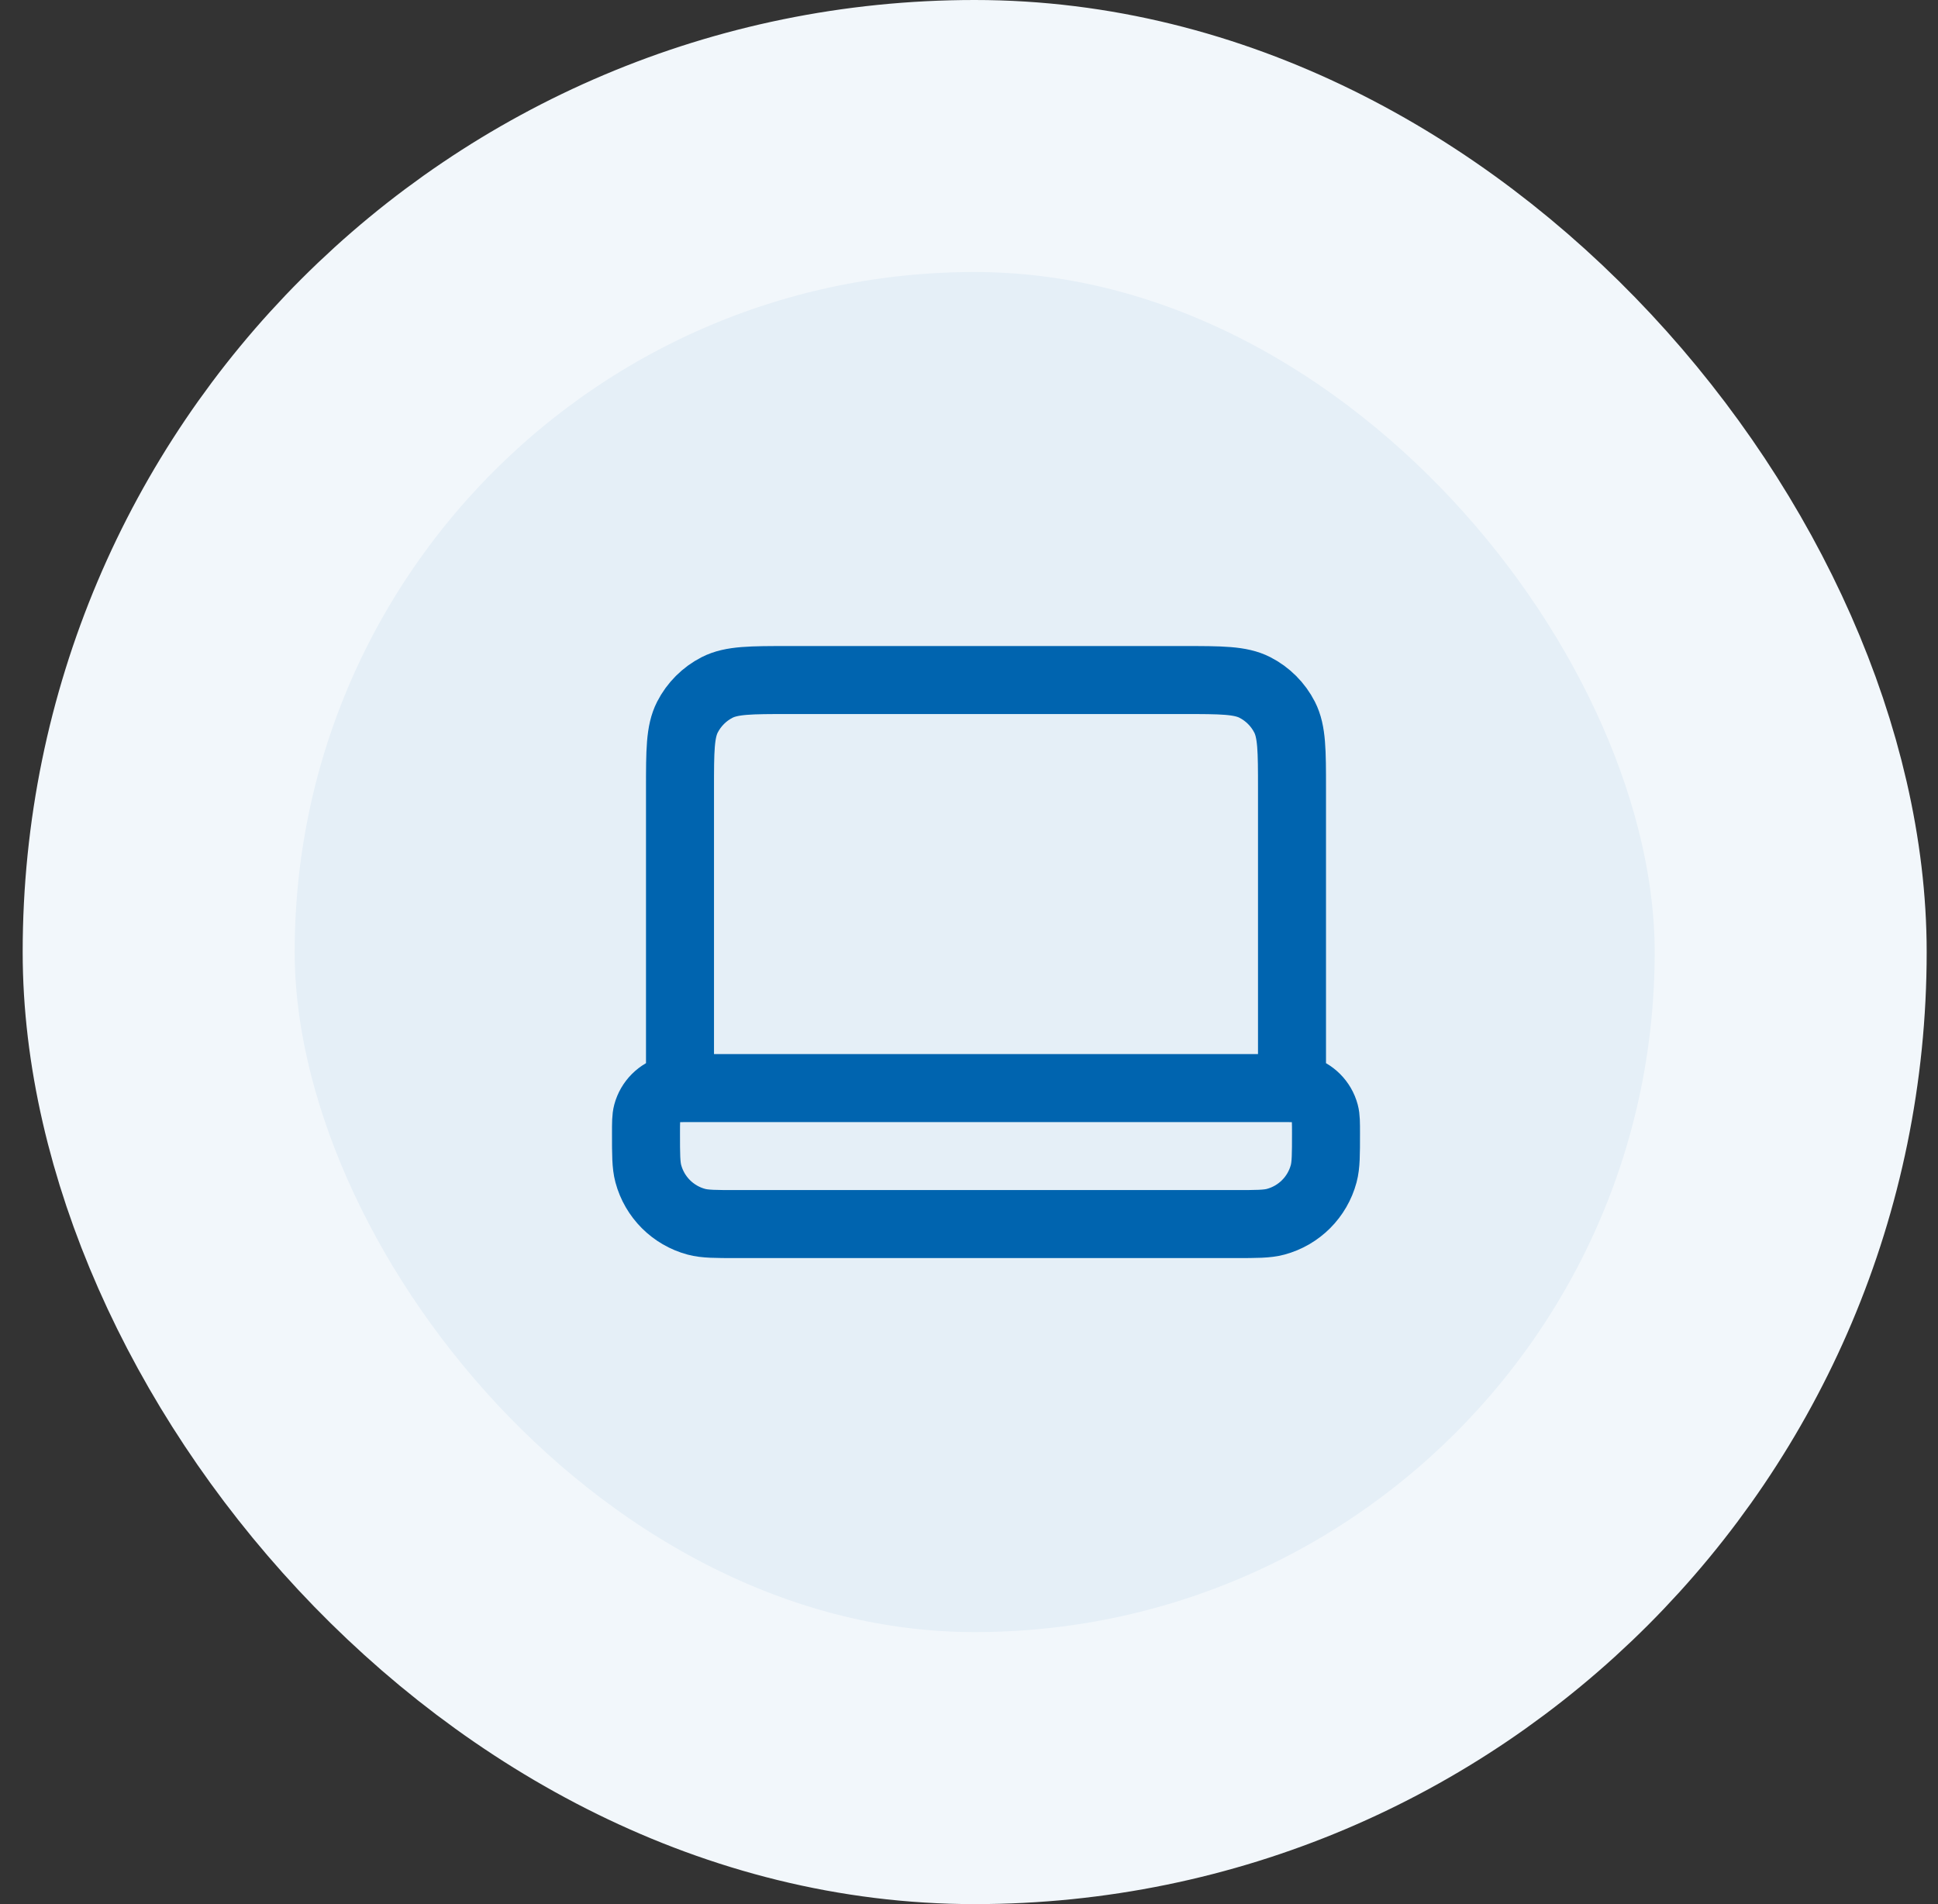 <svg width="57" height="56" viewBox="0 0 57 56" fill="none" xmlns="http://www.w3.org/2000/svg">
<rect x="0" y="0" width="57" height="56" fill="#333333" stroke="none"/>
<rect x="4.667" y="4" width="48" height="48" rx="24" fill="#E5EFF7"/>
<path d="M38 32V23.2C38 22.08 38 21.52 37.782 21.092C37.59 20.716 37.284 20.41 36.908 20.218C36.48 20 35.92 20 34.8 20H23.2C22.08 20 21.52 20 21.092 20.218C20.716 20.41 20.41 20.716 20.218 21.092C20 21.52 20 22.08 20 23.2V32M21.667 36H36.333C36.953 36 37.263 36 37.518 35.932C38.208 35.747 38.747 35.208 38.932 34.518C39 34.263 39 33.953 39 33.333C39 33.023 39 32.868 38.966 32.741C38.873 32.396 38.604 32.127 38.259 32.034C38.132 32 37.977 32 37.667 32H20.333C20.023 32 19.868 32 19.741 32.034C19.396 32.127 19.127 32.396 19.034 32.741C19 32.868 19 33.023 19 33.333C19 33.953 19 34.263 19.068 34.518C19.253 35.208 19.792 35.747 20.482 35.932C20.737 36 21.047 36 21.667 36Z" stroke="#0064AF" stroke-width="2" stroke-linecap="round" stroke-linejoin="round"/>
<rect x="4.667" y="4" width="48" height="48" rx="24" stroke="#F2F7FB" stroke-width="8"/>
</svg>
